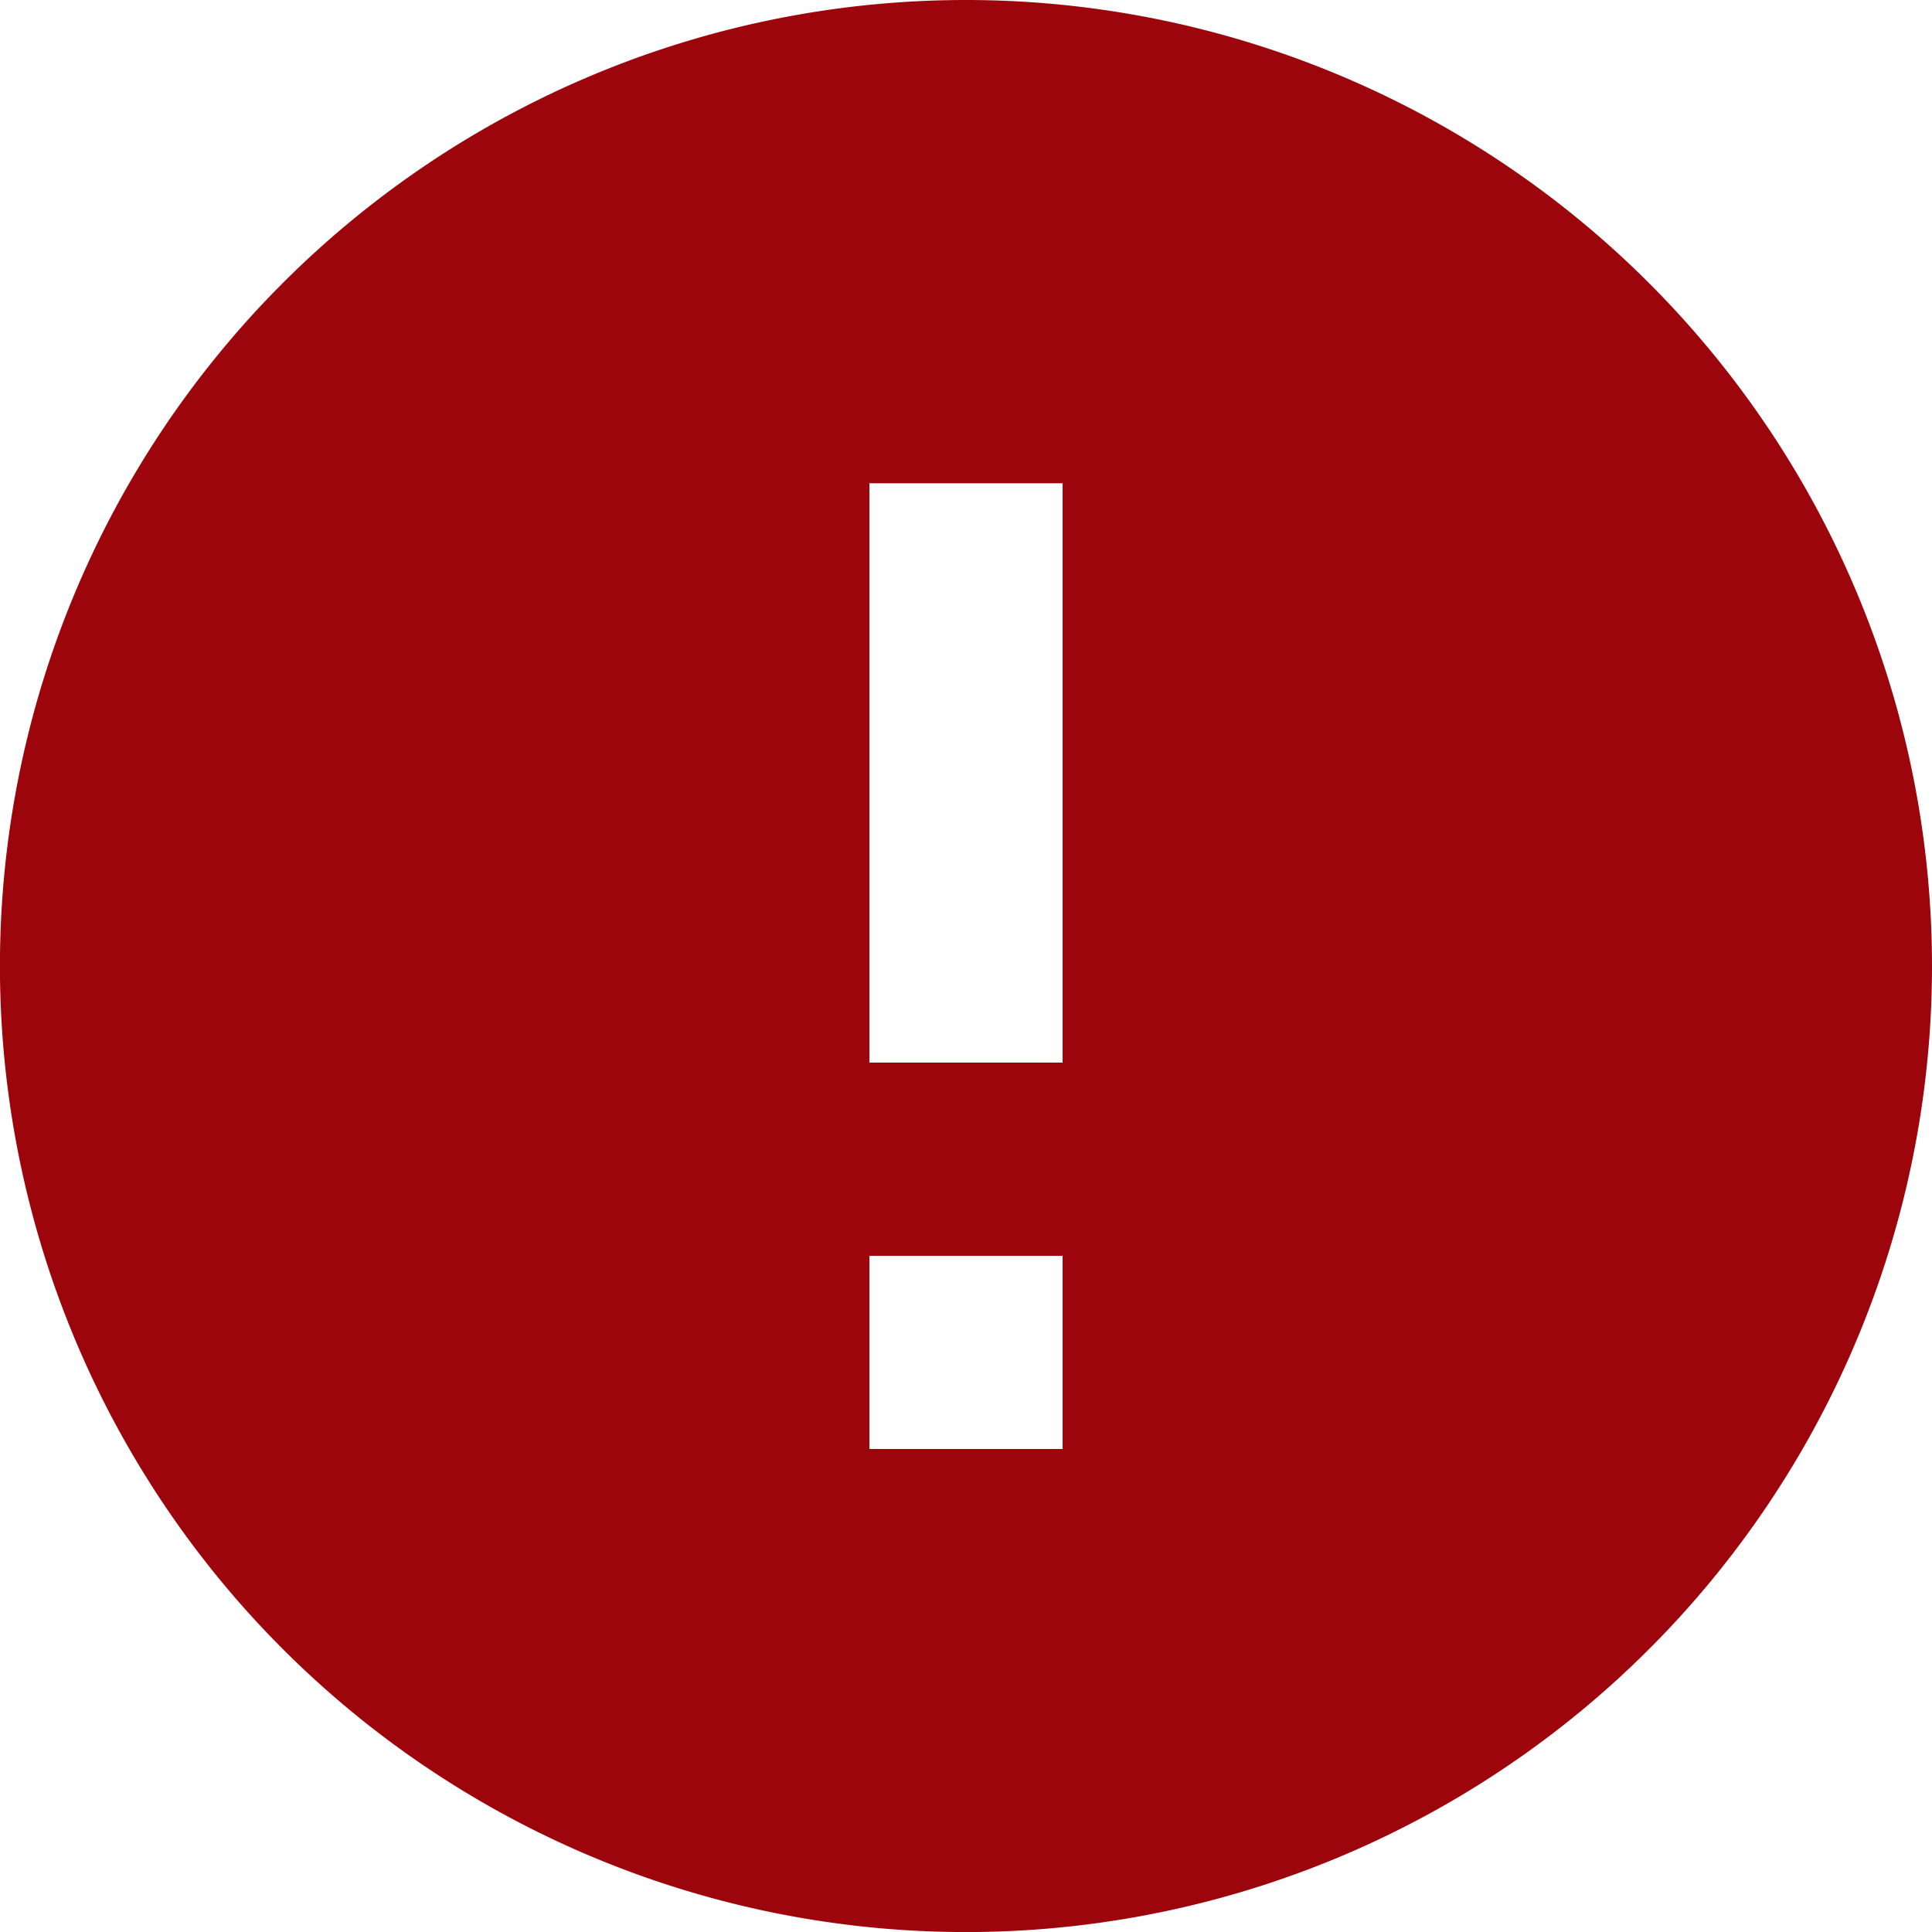 <svg xmlns="http://www.w3.org/2000/svg" width="32.347" height="32.347" viewBox="0 0 32.347 32.347">
  <path id="Tracciato_135" data-name="Tracciato 135" d="M18.174,2A16.174,16.174,0,1,0,34.347,18.174,16.179,16.179,0,0,0,18.174,2Zm1.617,24.26H16.556V23.026h3.235Zm0-6.469H16.556v-9.7h3.235Z" transform="translate(-2 -2)" fill="#9d050d"/>
</svg>
